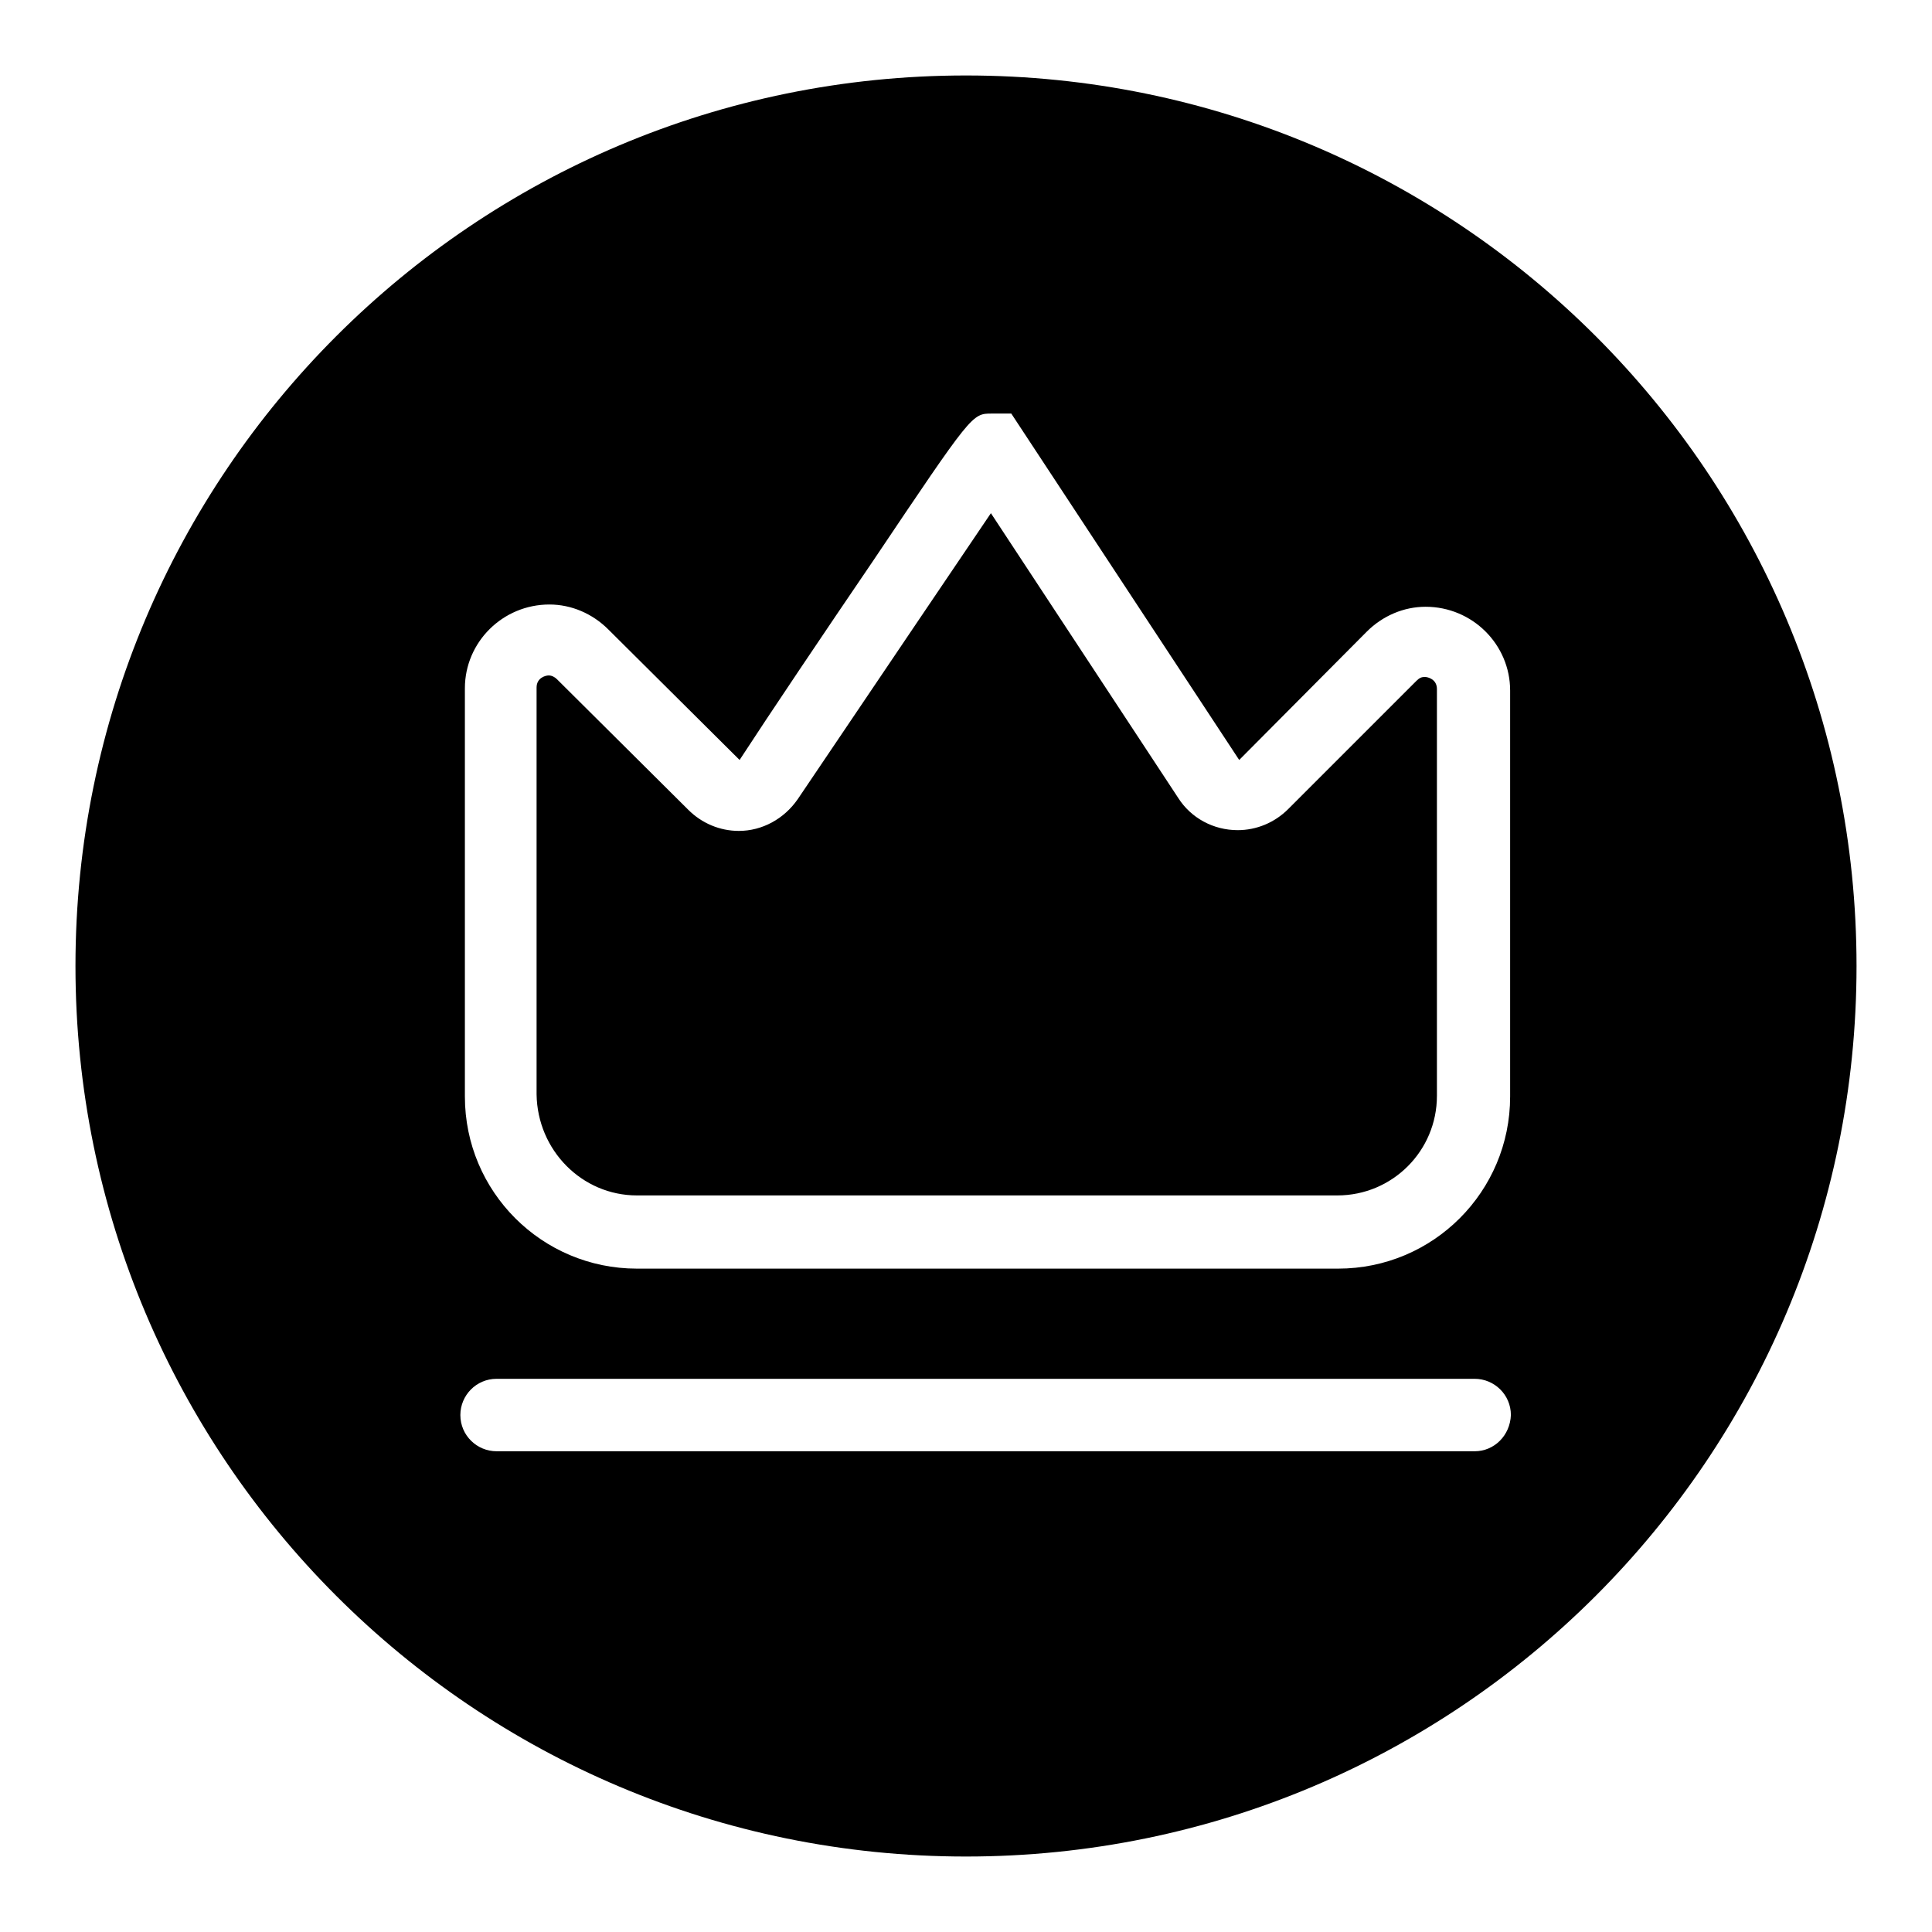 <?xml version="1.0" encoding="utf-8"?>
<!-- Svg Vector Icons : http://www.onlinewebfonts.com/icon -->
<!DOCTYPE svg PUBLIC "-//W3C//DTD SVG 1.1//EN" "http://www.w3.org/Graphics/SVG/1.1/DTD/svg11.dtd">
<svg version="1.1" xmlns="http://www.w3.org/2000/svg" xmlns:xlink="http://www.w3.org/1999/xlink" x="0px" y="0px" viewBox="0 0 256 256" enable-background="new 0 0 256 256" xml:space="preserve">
<g><g><path fill="#000000" d="M128,10C62.8,10,10,62.8,10,128c0,65.2,52.8,118,118,118c65.2,0,118-52.8,118-118C246,62.8,193.2,10,128,10z M61.6,91.2c0-6.1,5-11.1,11.2-11.1c2.9,0,5.7,1.2,7.8,3.3l17.4,17.3c3.9-6,11.3-17,17.7-26.4c13.1-19.5,13.1-19.5,15.7-19.5h2.6l30.2,45.9l16.9-17c2.1-2.1,4.9-3.3,7.8-3.3c6.2,0,11.2,5,11.2,11.1v53.8c0,12.6-10.2,22.8-22.8,22.8H84.4c-12.6,0-22.8-10.2-22.8-22.8L61.6,91.2L61.6,91.2z M195.4,192.3H65.8c-2.6,0-4.8-2.1-4.8-4.8c0-2.6,2.1-4.8,4.8-4.8h129.6c2.6,0,4.8,2.1,4.8,4.8C200.1,190.2,198,192.3,195.4,192.3z M84.4,158.4h92.8c7.3,0,13.2-5.9,13.2-13.2V91.3c0-1.3-1.2-1.6-1.6-1.6s-0.7,0.1-1.1,0.5l-17,17c-1.8,1.8-4.2,2.8-6.7,2.8c-3.2,0-6.2-1.6-7.9-4.3L131.3,68c-4.8,7.1-13.8,20.4-25.6,37.9c-1.8,2.6-4.7,4.2-7.8,4.2c-2.5,0-4.9-1-6.7-2.8L73.8,90c-0.3-0.3-0.7-0.5-1.1-0.5c-0.4,0-1.6,0.3-1.6,1.6v53.9C71.2,152.4,77.1,158.4,84.4,158.4z"/></g></g>
</svg>